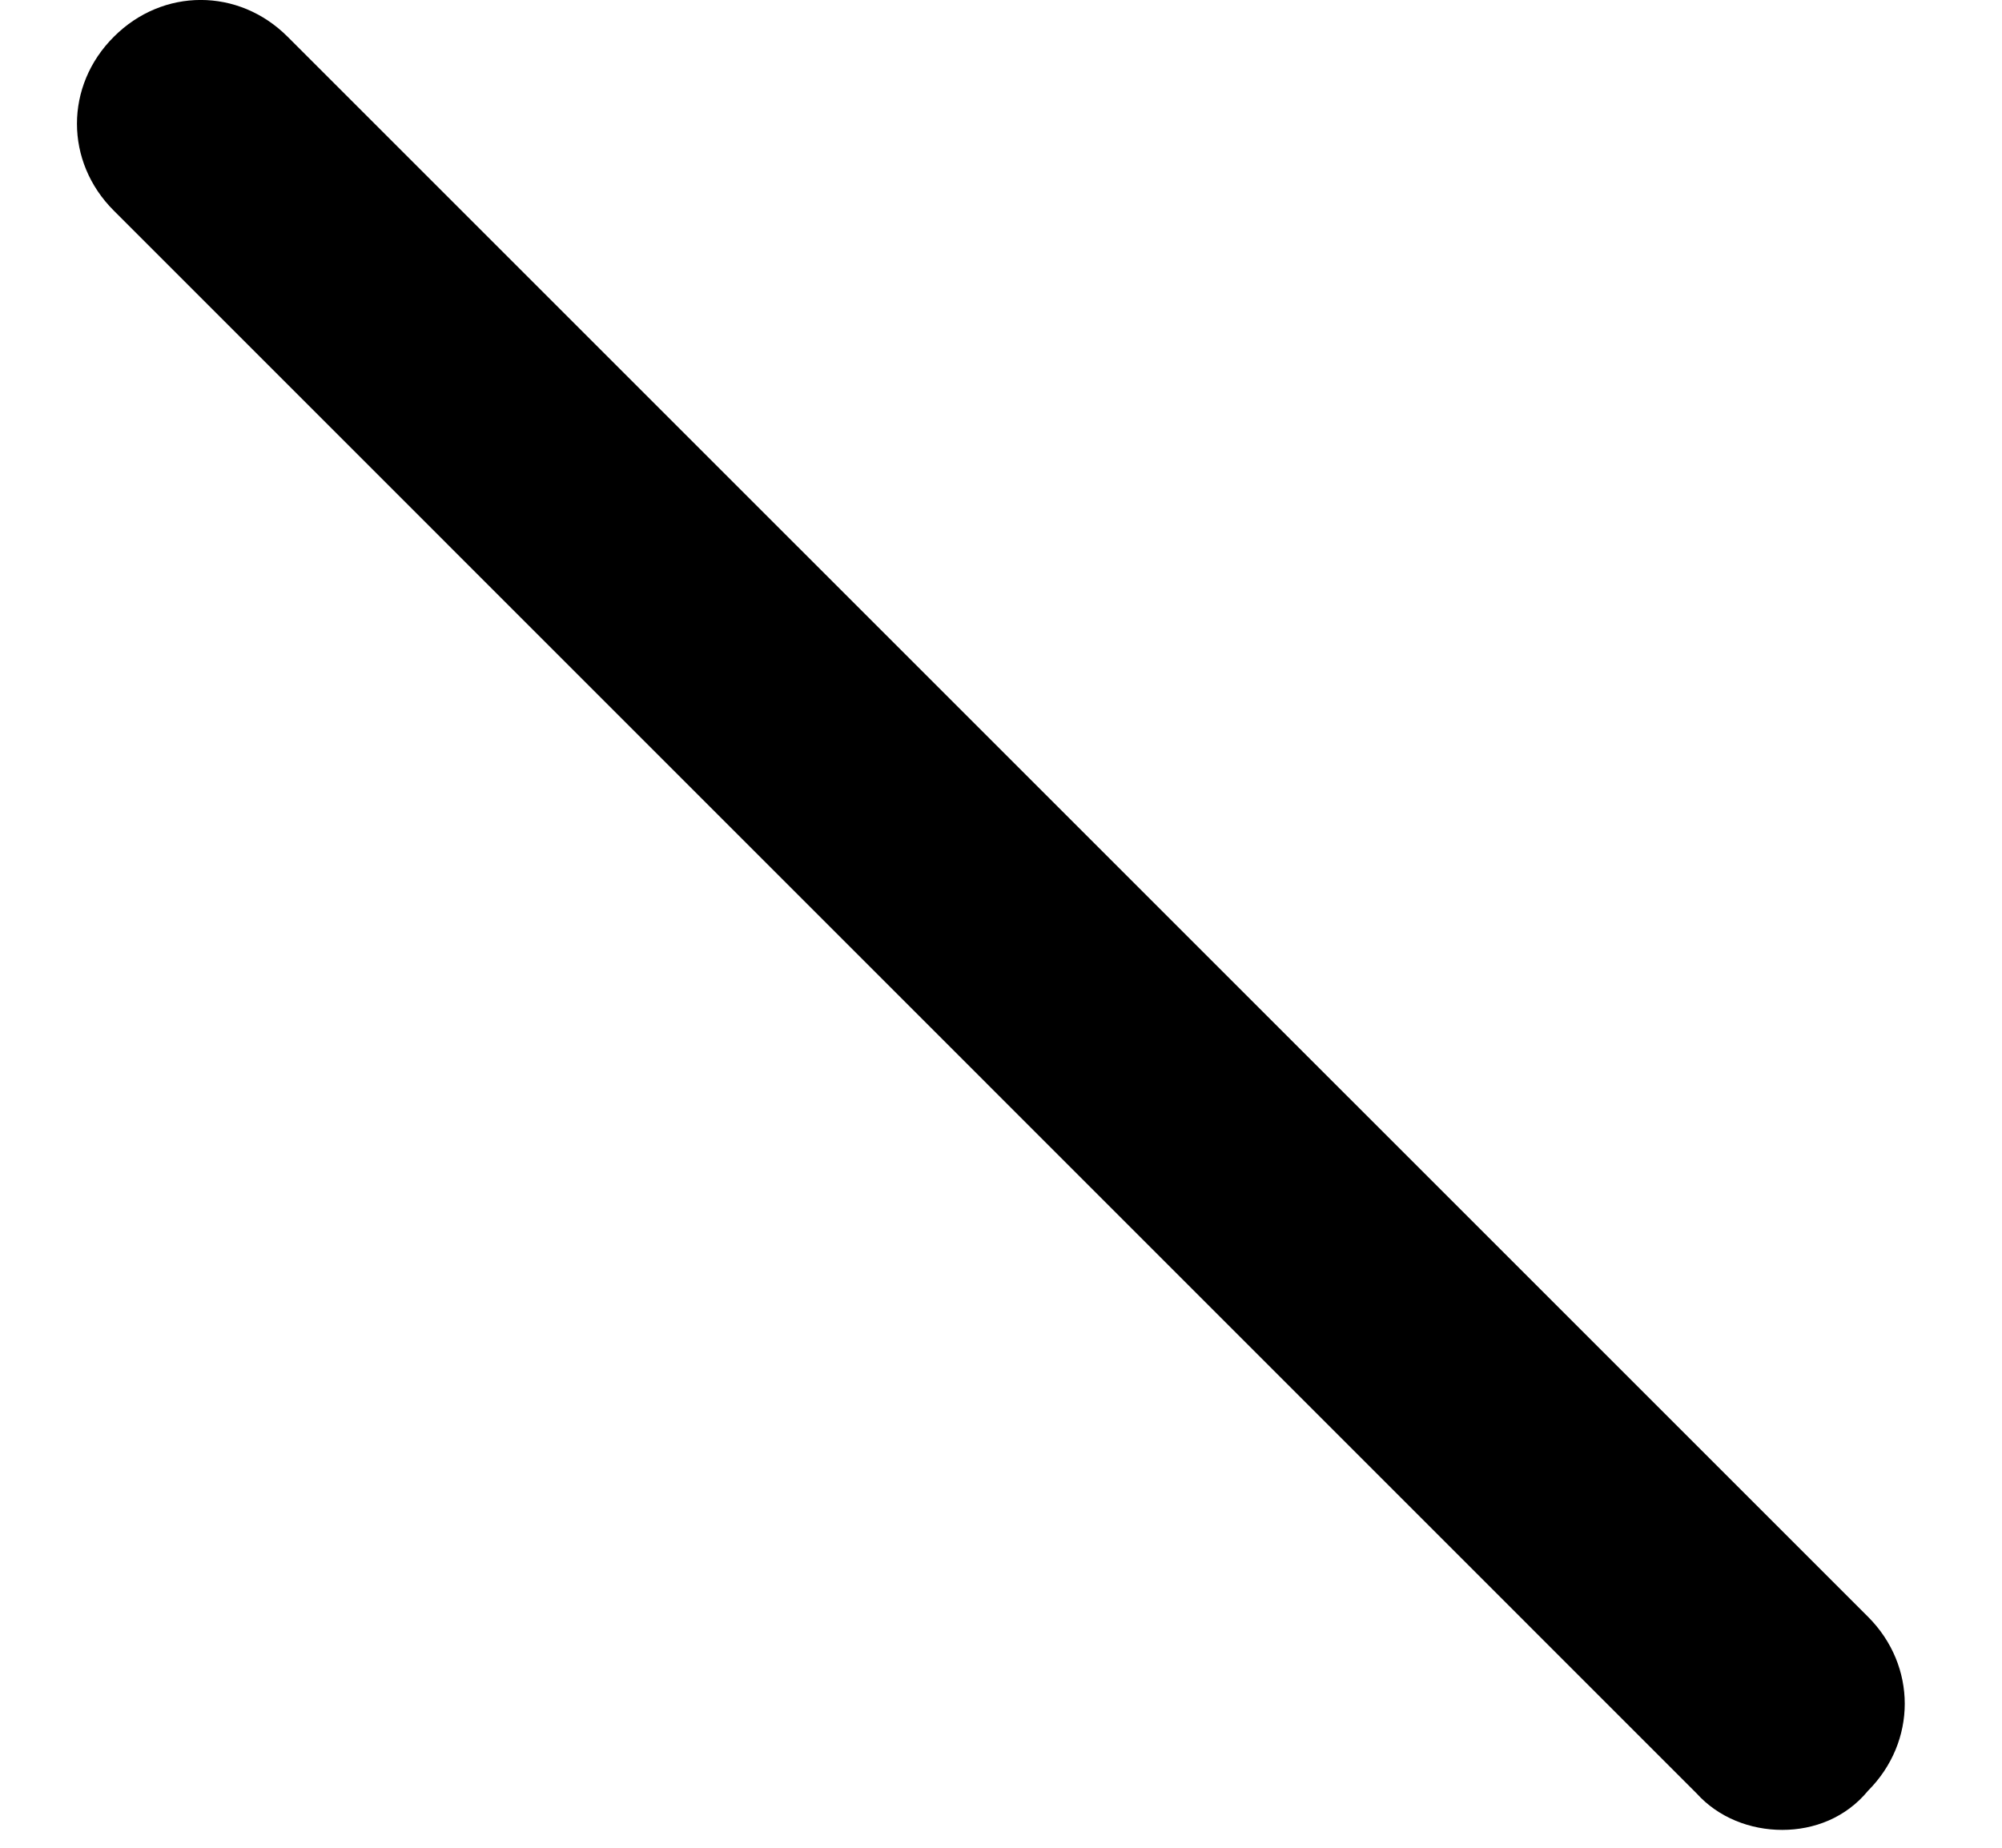 <svg width="13" height="12" viewBox="0 0 13 12" fill="none" xmlns="http://www.w3.org/2000/svg">
<path d="M11.573 11.884C11.366 11.884 11.159 11.805 11.016 11.646L0.739 1.368C0.42 1.05 0.42 0.557 0.739 0.239C1.057 -0.08 1.55 -0.08 1.868 0.239L12.13 10.5C12.448 10.818 12.448 11.311 12.13 11.63C11.986 11.805 11.78 11.884 11.573 11.884Z" fill="black"/>
</svg>
